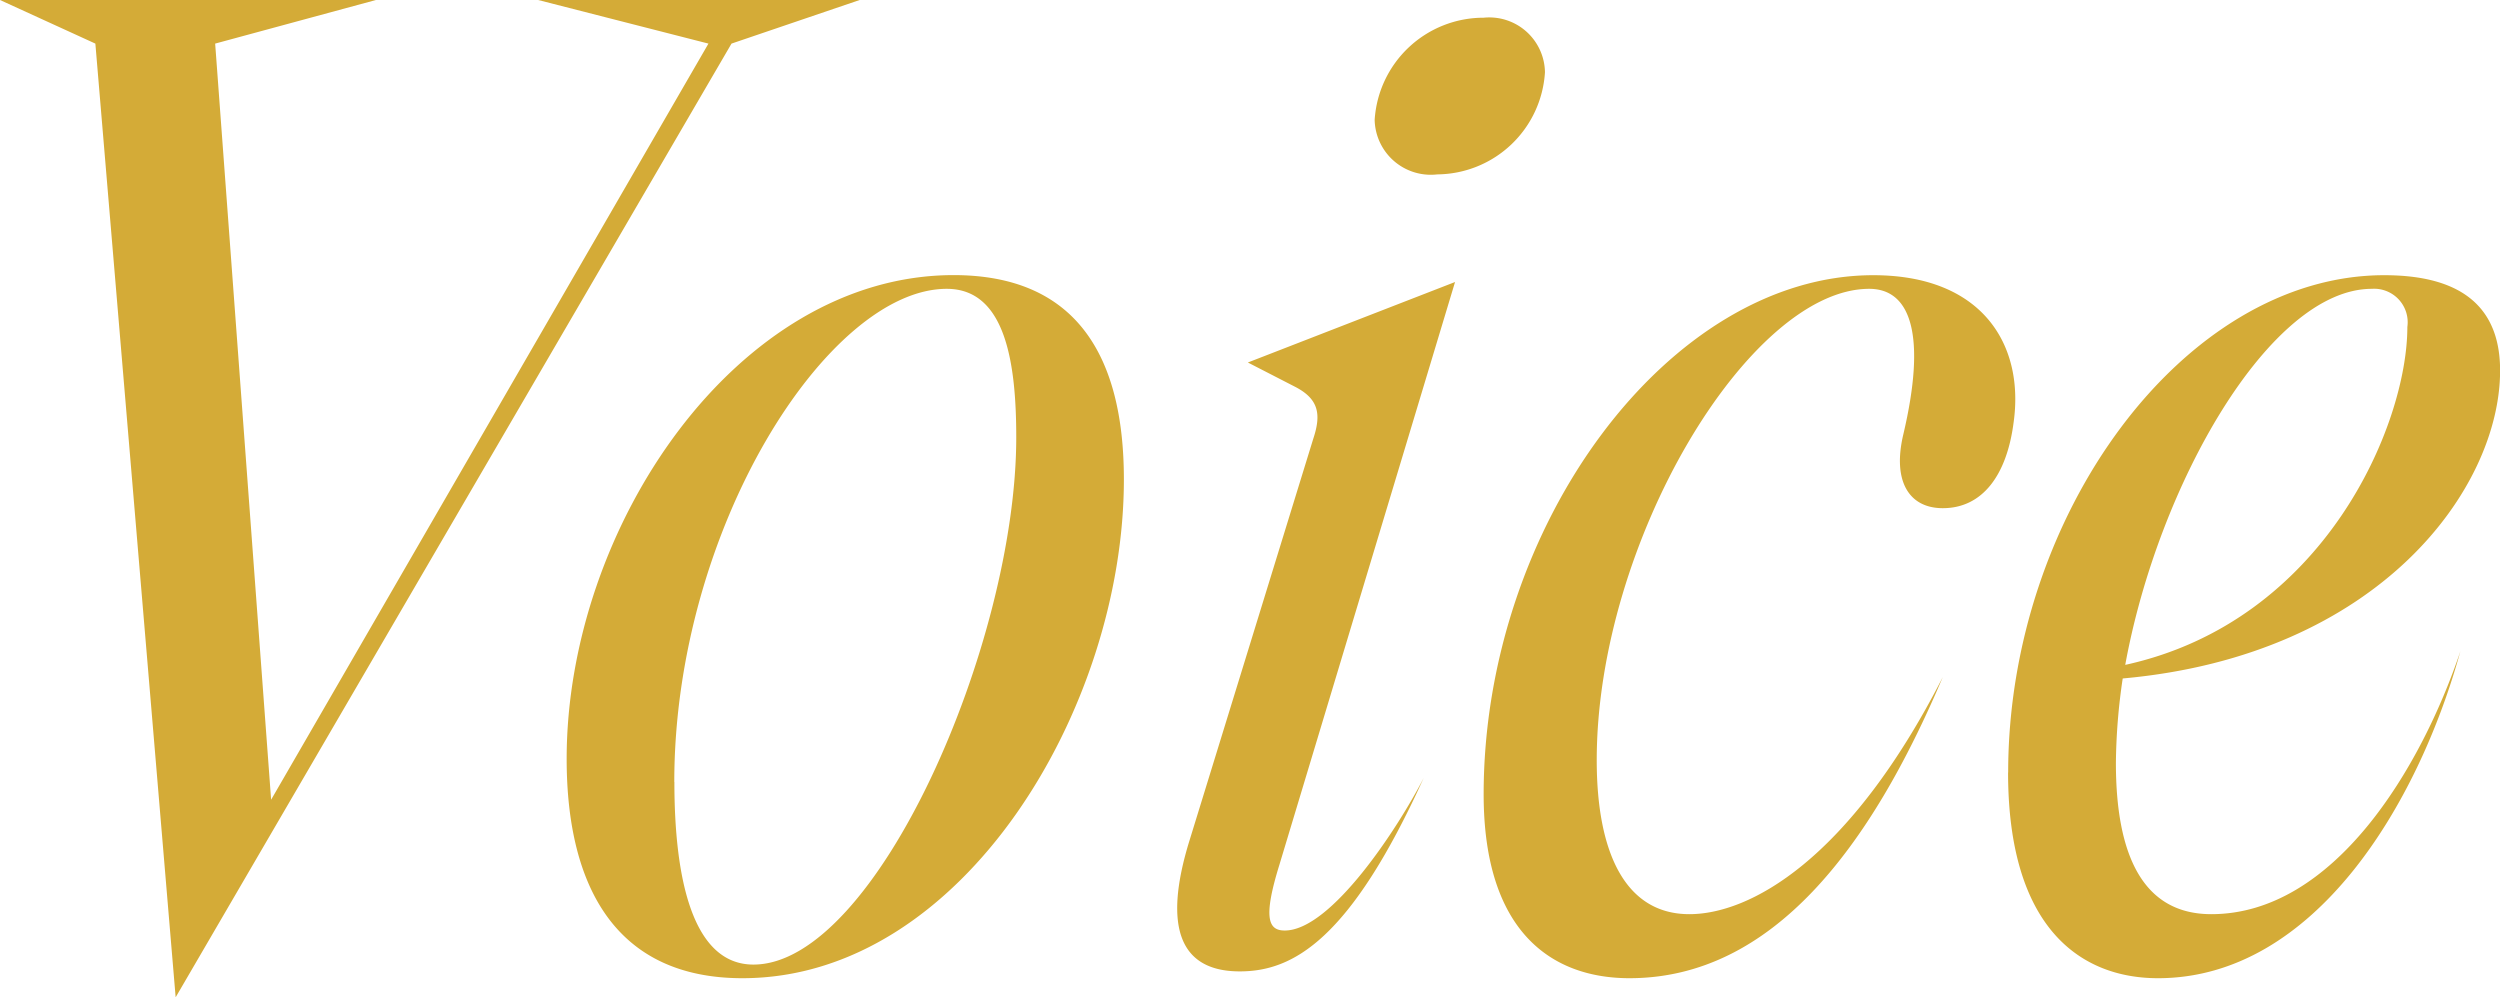 <svg xmlns="http://www.w3.org/2000/svg" width="102.76" height="40.992"><path id="パス_48619" data-name="パス 48619" d="M-7.756-39.2H-20.972l7,1.792L-31.948-6.328l-2.3-31.08,6.608-1.792H-43.092l3.92,1.792,3.3,39.2,22.848-39.2ZM-19.8-8.008c0,5.32,2.072,9.016,7.224,9.016,9.072,0,15.68-11.144,15.68-20.5,0-5.152-2.016-8.4-7-8.4C-12.8-27.888-19.8-17.528-19.8-8.008Zm4.424.952c0-10.416,6.328-20.272,11.2-20.272,2.408,0,2.856,3.024,2.856,6.1C-1.316-12.768-7.084.448-12.124.448-14.644.448-15.372-3.136-15.372-7.056ZM7.868.728c2.184,0,4.536-1.288,7.56-7.952C14.364-5.152,11.62-.952,9.716-.952c-.672,0-.9-.5-.224-2.688l7.224-23.968L8.2-24.3l1.96,1.008c.952.5,1.064,1.12.728,2.128L5.8-4.648C4.676-1.008,5.46.728,7.868.728Zm5.544-35a2.308,2.308,0,0,0,2.576,2.24,4.472,4.472,0,0,0,4.424-4.2,2.289,2.289,0,0,0-2.52-2.24A4.485,4.485,0,0,0,13.412-34.272ZM26.348-1.624c-2.632,0-3.808-2.52-3.808-6.328,0-8.96,6.272-19.376,11.2-19.376,1.736,0,2.352,1.96,1.4,5.992-.448,1.9.224,3.024,1.624,3.024,1.624,0,2.632-1.344,2.912-3.528.448-3.192-1.288-6.048-5.768-6.048-8.4,0-16.016,10.3-16.016,21.336,0,5.656,2.8,7.56,5.992,7.56,5.88,0,9.912-5.376,12.88-12.376C32.9-3.808,28.812-1.624,26.348-1.624Zm13.1-5.824c0,6.44,3.024,8.456,6.16,8.456,6.44,0,10.7-7.168,12.432-13.44C56.42-7.616,52.836-1.624,47.8-1.624c-2.8,0-3.92-2.408-3.92-6.216a24.844,24.844,0,0,1,.28-3.472c10.584-.952,15.512-7.84,15.512-12.656,0-2.352-1.288-3.92-4.76-3.92C46.676-27.888,39.452-18.032,39.452-7.448Zm4.816-4.424C45.612-19.264,50.2-27.328,54.4-27.328A1.378,1.378,0,0,1,55.86-25.76C55.86-21.728,52.444-13.664,44.268-11.872Z" transform="translate(43.092 39.2)" fill="#d4ab37"/></svg>